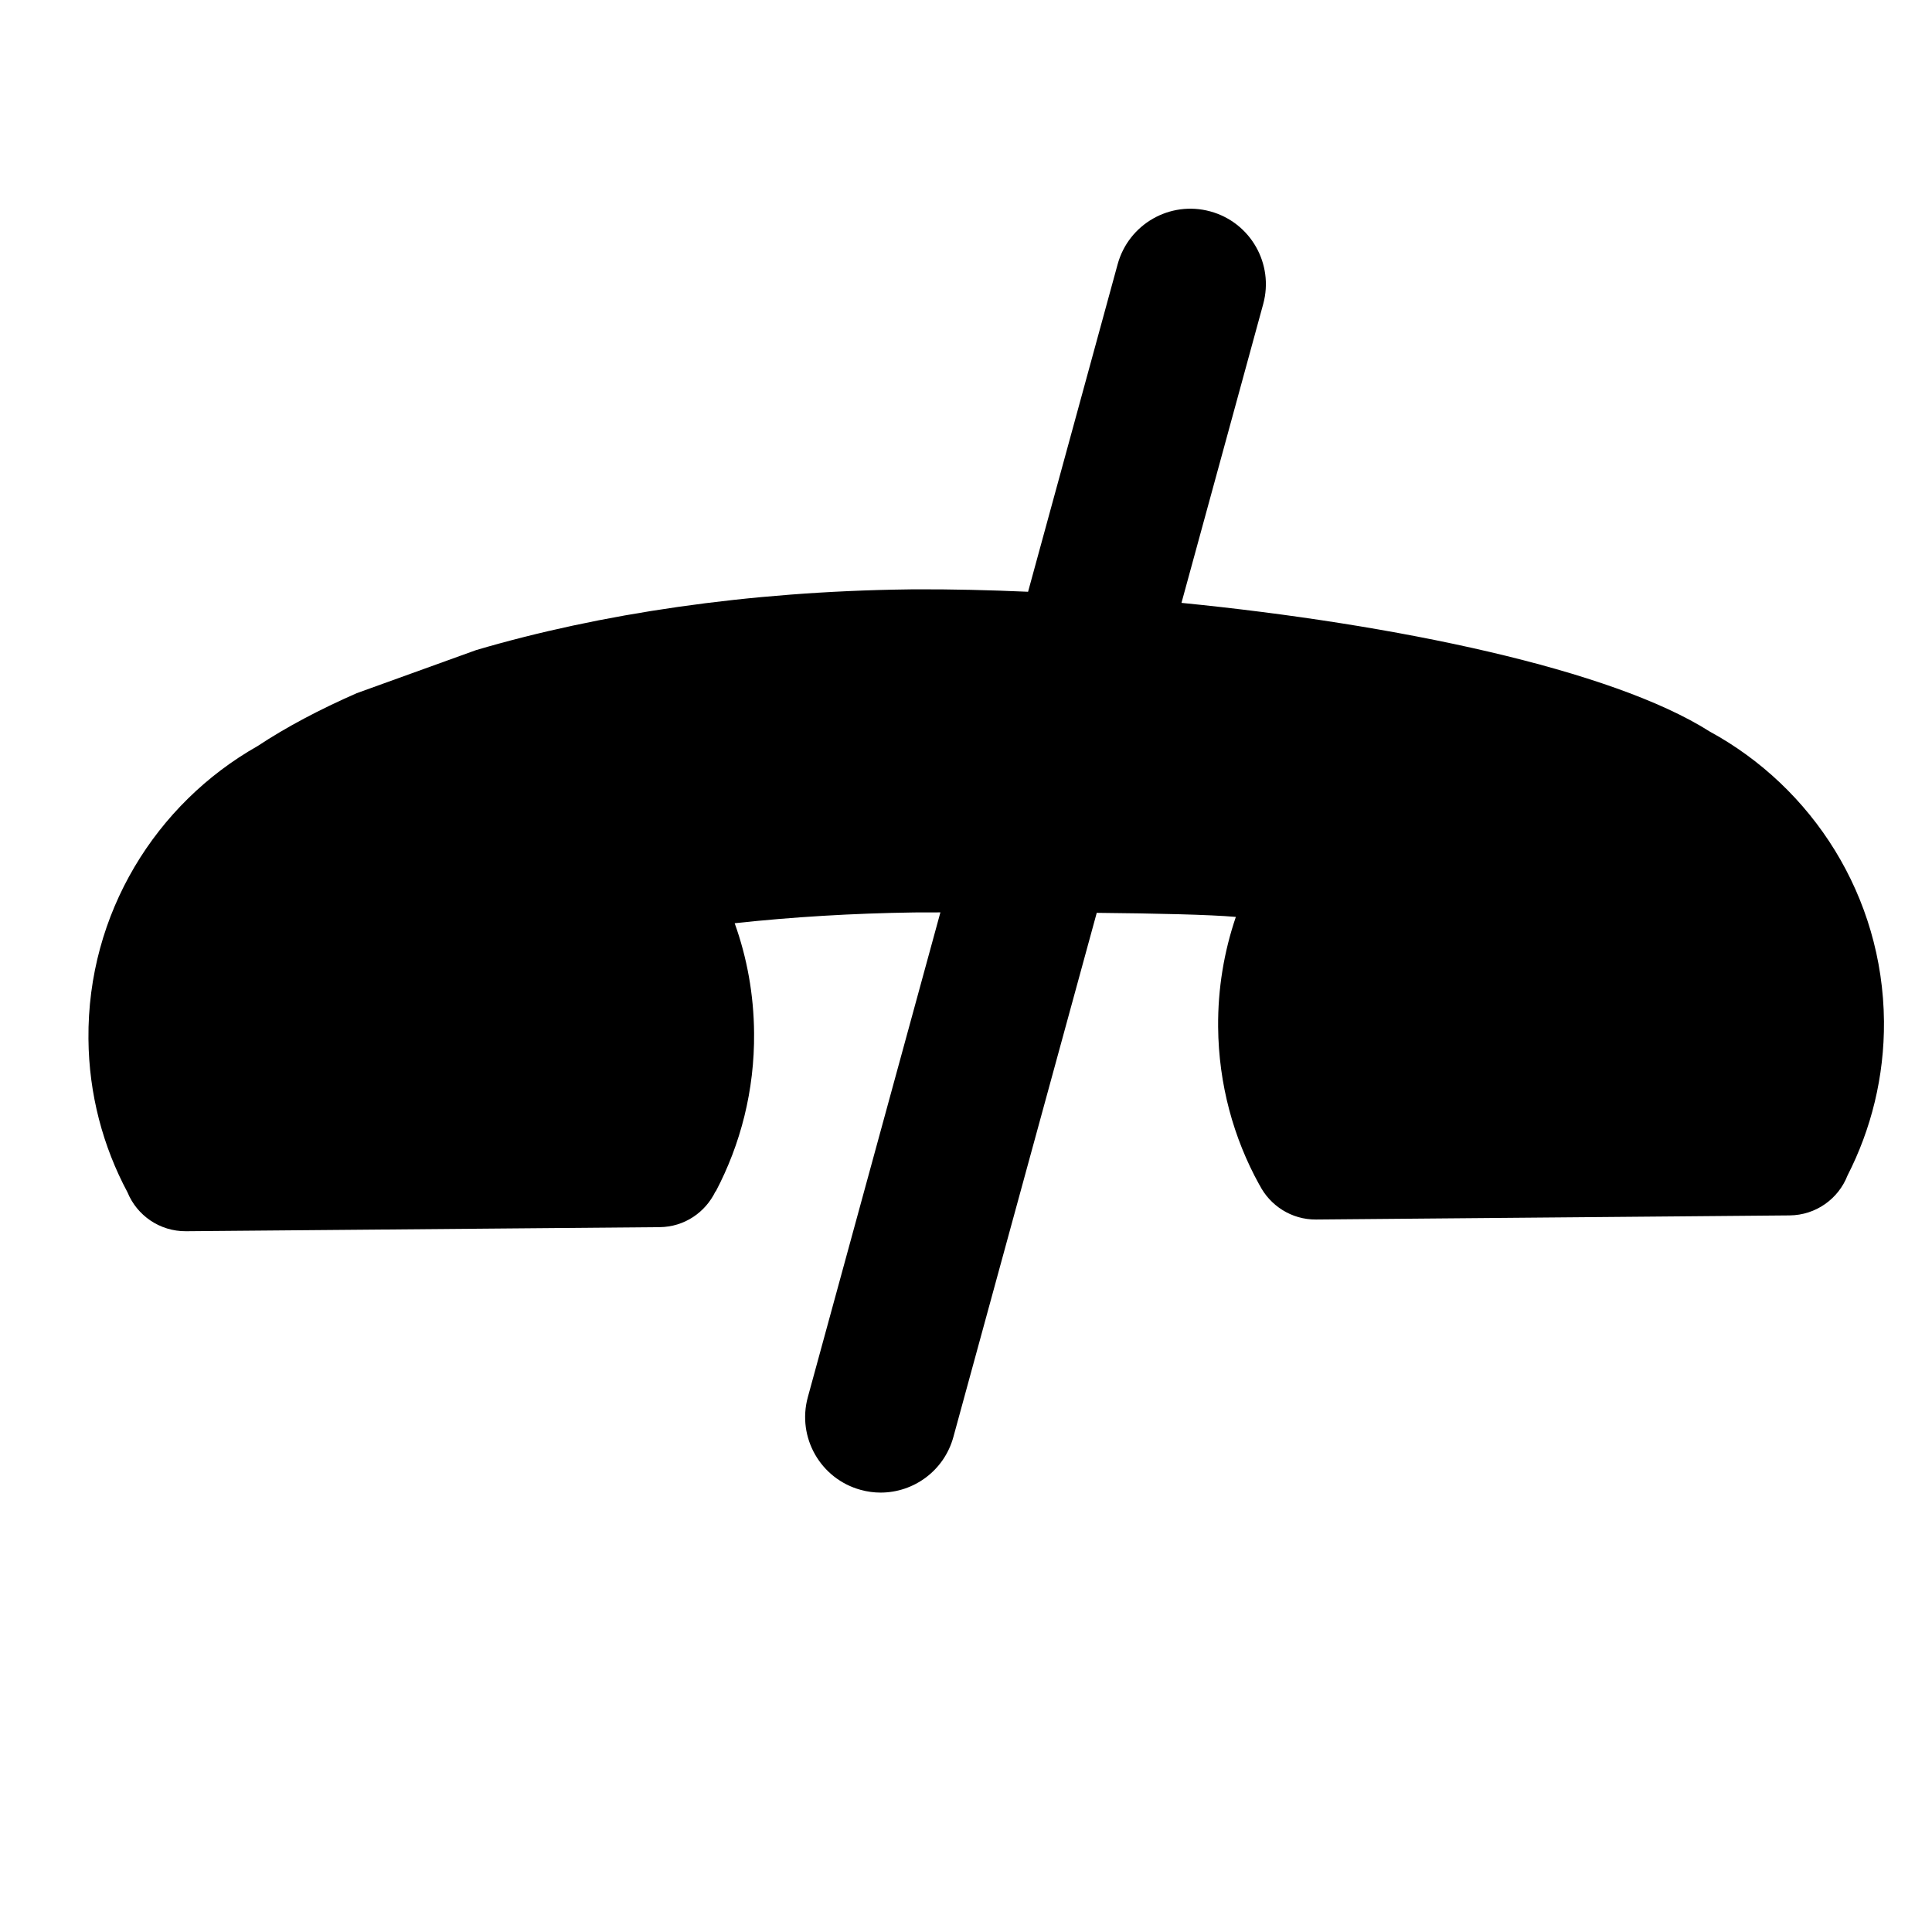 <?xml version="1.0" encoding="iso-8859-1"?>
<!-- Generator: Adobe Illustrator 17.1.0, SVG Export Plug-In . SVG Version: 6.00 Build 0)  -->
<!DOCTYPE svg PUBLIC "-//W3C//DTD SVG 1.1//EN" "http://www.w3.org/Graphics/SVG/1.1/DTD/svg11.dtd">
<svg version="1.1" id="Capa_1" xmlns="http://www.w3.org/2000/svg" xmlns:xlink="http://www.w3.org/1999/xlink" x="0px" y="0px"
	 viewBox="0 0 64 64" style="enable-background:new 0 0 64 64;" xml:space="preserve">
<path d="M56.637,24.233c-3.242-2.061-10.397-3.558-17.499-4.262l2.707-9.898c0.364-1.331-0.42-2.706-1.752-3.07
	c-1.335-0.365-2.706,0.421-3.07,1.752l-2.967,10.848c-1.287-0.057-2.541-0.086-3.73-0.081c-0.045,0.001-0.084,0.001-0.129,0.001
	c-0.04,0.002-0.084,0.002-0.126,0.002c-5.303,0.068-10.213,0.806-14.298,2.01l-3.957,1.428c-1.224,0.537-2.331,1.121-3.284,1.752
	c-3.372,1.91-5.639,5.545-5.602,9.695c0.014,1.84,0.482,3.57,1.294,5.088c0.311,0.76,1.062,1.295,1.939,1.288l15.687-0.135
	c0.823-0.007,1.517-0.491,1.85-1.181l0.01-0.001c0.823-1.562,1.287-3.351,1.27-5.249c-0.01-1.275-0.235-2.5-0.643-3.637
	c1.912-0.207,3.904-0.328,5.952-0.357c0.231-0.001,0.528-0.001,0.863-0.002l-4.392,16.06c-0.364,1.331,0.42,2.706,1.752,3.07
	c0.221,0.061,0.442,0.09,0.66,0.09c1.1,0,2.106-0.73,2.41-1.842l4.749-17.363c1.929,0.019,3.748,0.058,4.608,0.135
	c-0.39,1.145-0.598,2.373-0.587,3.648c0.017,1.899,0.51,3.678,1.365,5.225l0.004,0.002c0.345,0.684,1.058,1.156,1.875,1.149
	l15.685-0.136c0.879-0.008,1.622-0.555,1.92-1.322c0.783-1.53,1.222-3.27,1.208-5.107C62.371,29.683,60.041,26.088,56.637,24.233z"
	/>
</svg>
